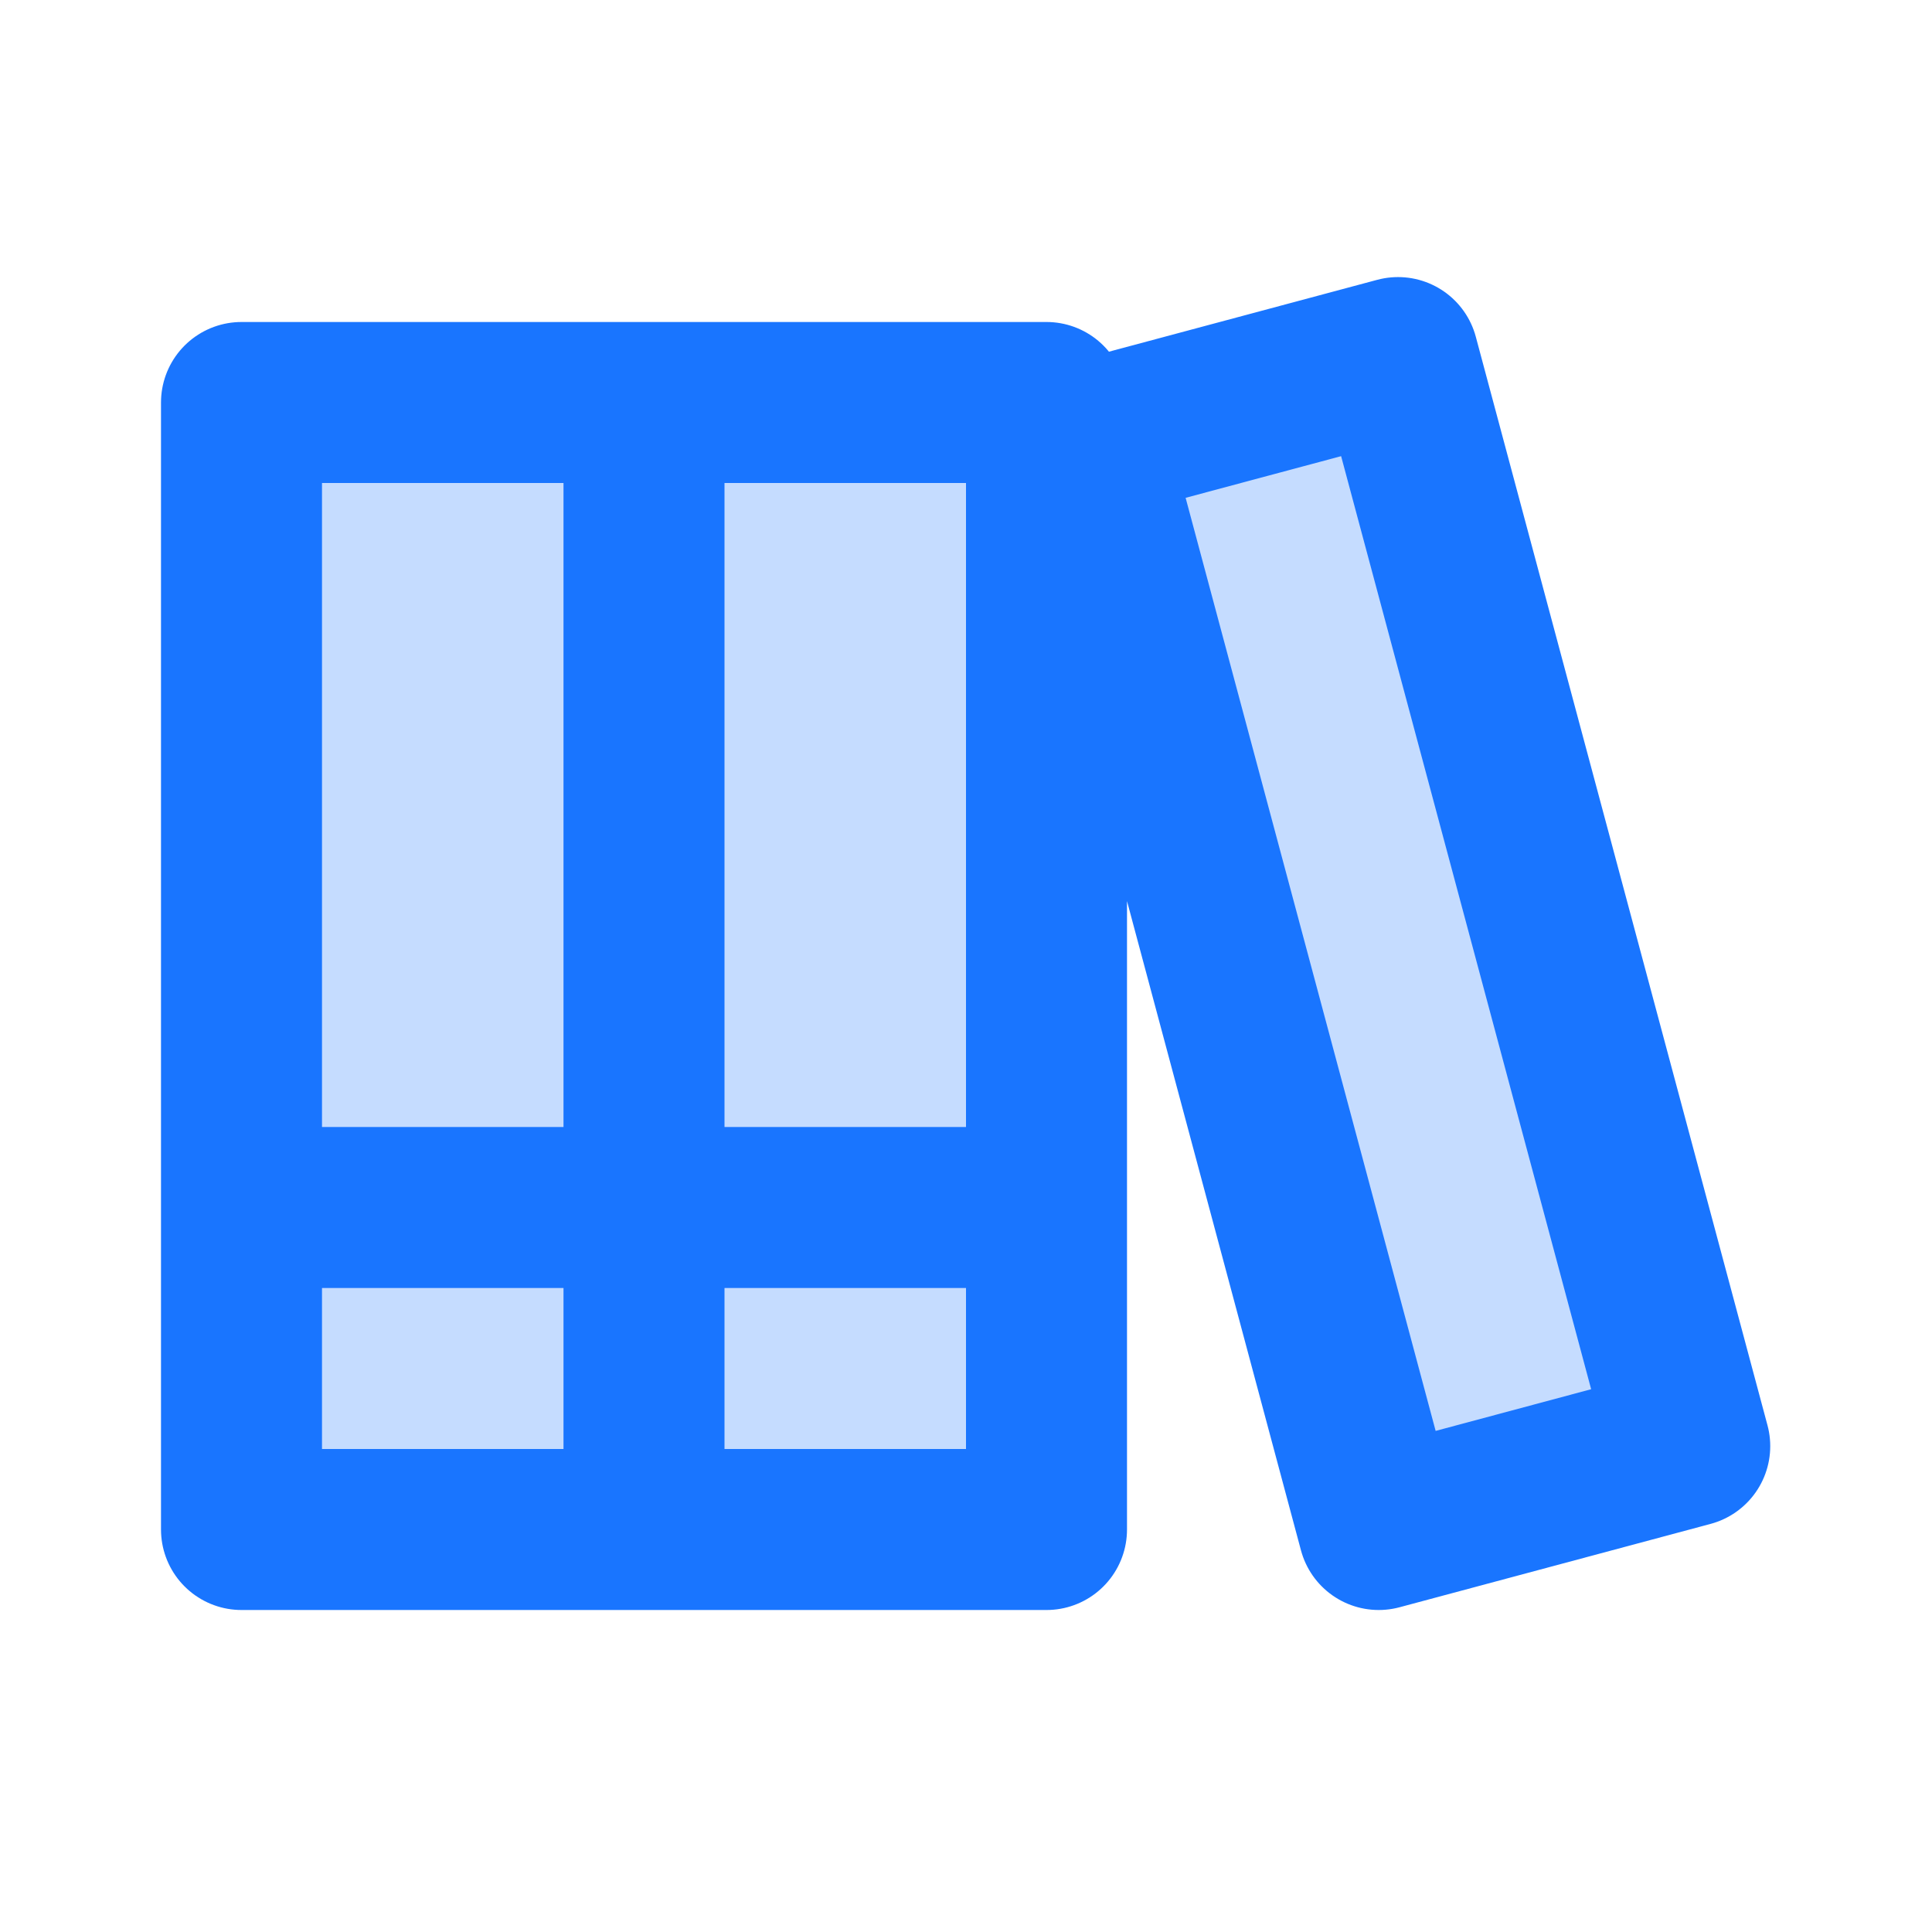 <svg width="48" height="48" viewBox="0 0 48 48" fill="none" xmlns="http://www.w3.org/2000/svg">
<path d="M6 10H16V38H6V10Z" fill="#C5DCFF"/>
<path d="M16 10H26V38H16V10Z" fill="#C5DCFF"/>
<path d="M27.007 10.954L34.734 8.884L41.981 35.929L34.254 38L27.007 10.954Z" fill="#C5DCFF"/>
<path d="M16 10H6V38H16M16 10V38M16 10H26V38H16M6 30H26M27.007 10.954L34.734 8.884L41.981 35.929L34.254 38L27.007 10.954Z" stroke="#1975FF" stroke-width="4" stroke-linecap="round" stroke-linejoin="round"/>
</svg>
